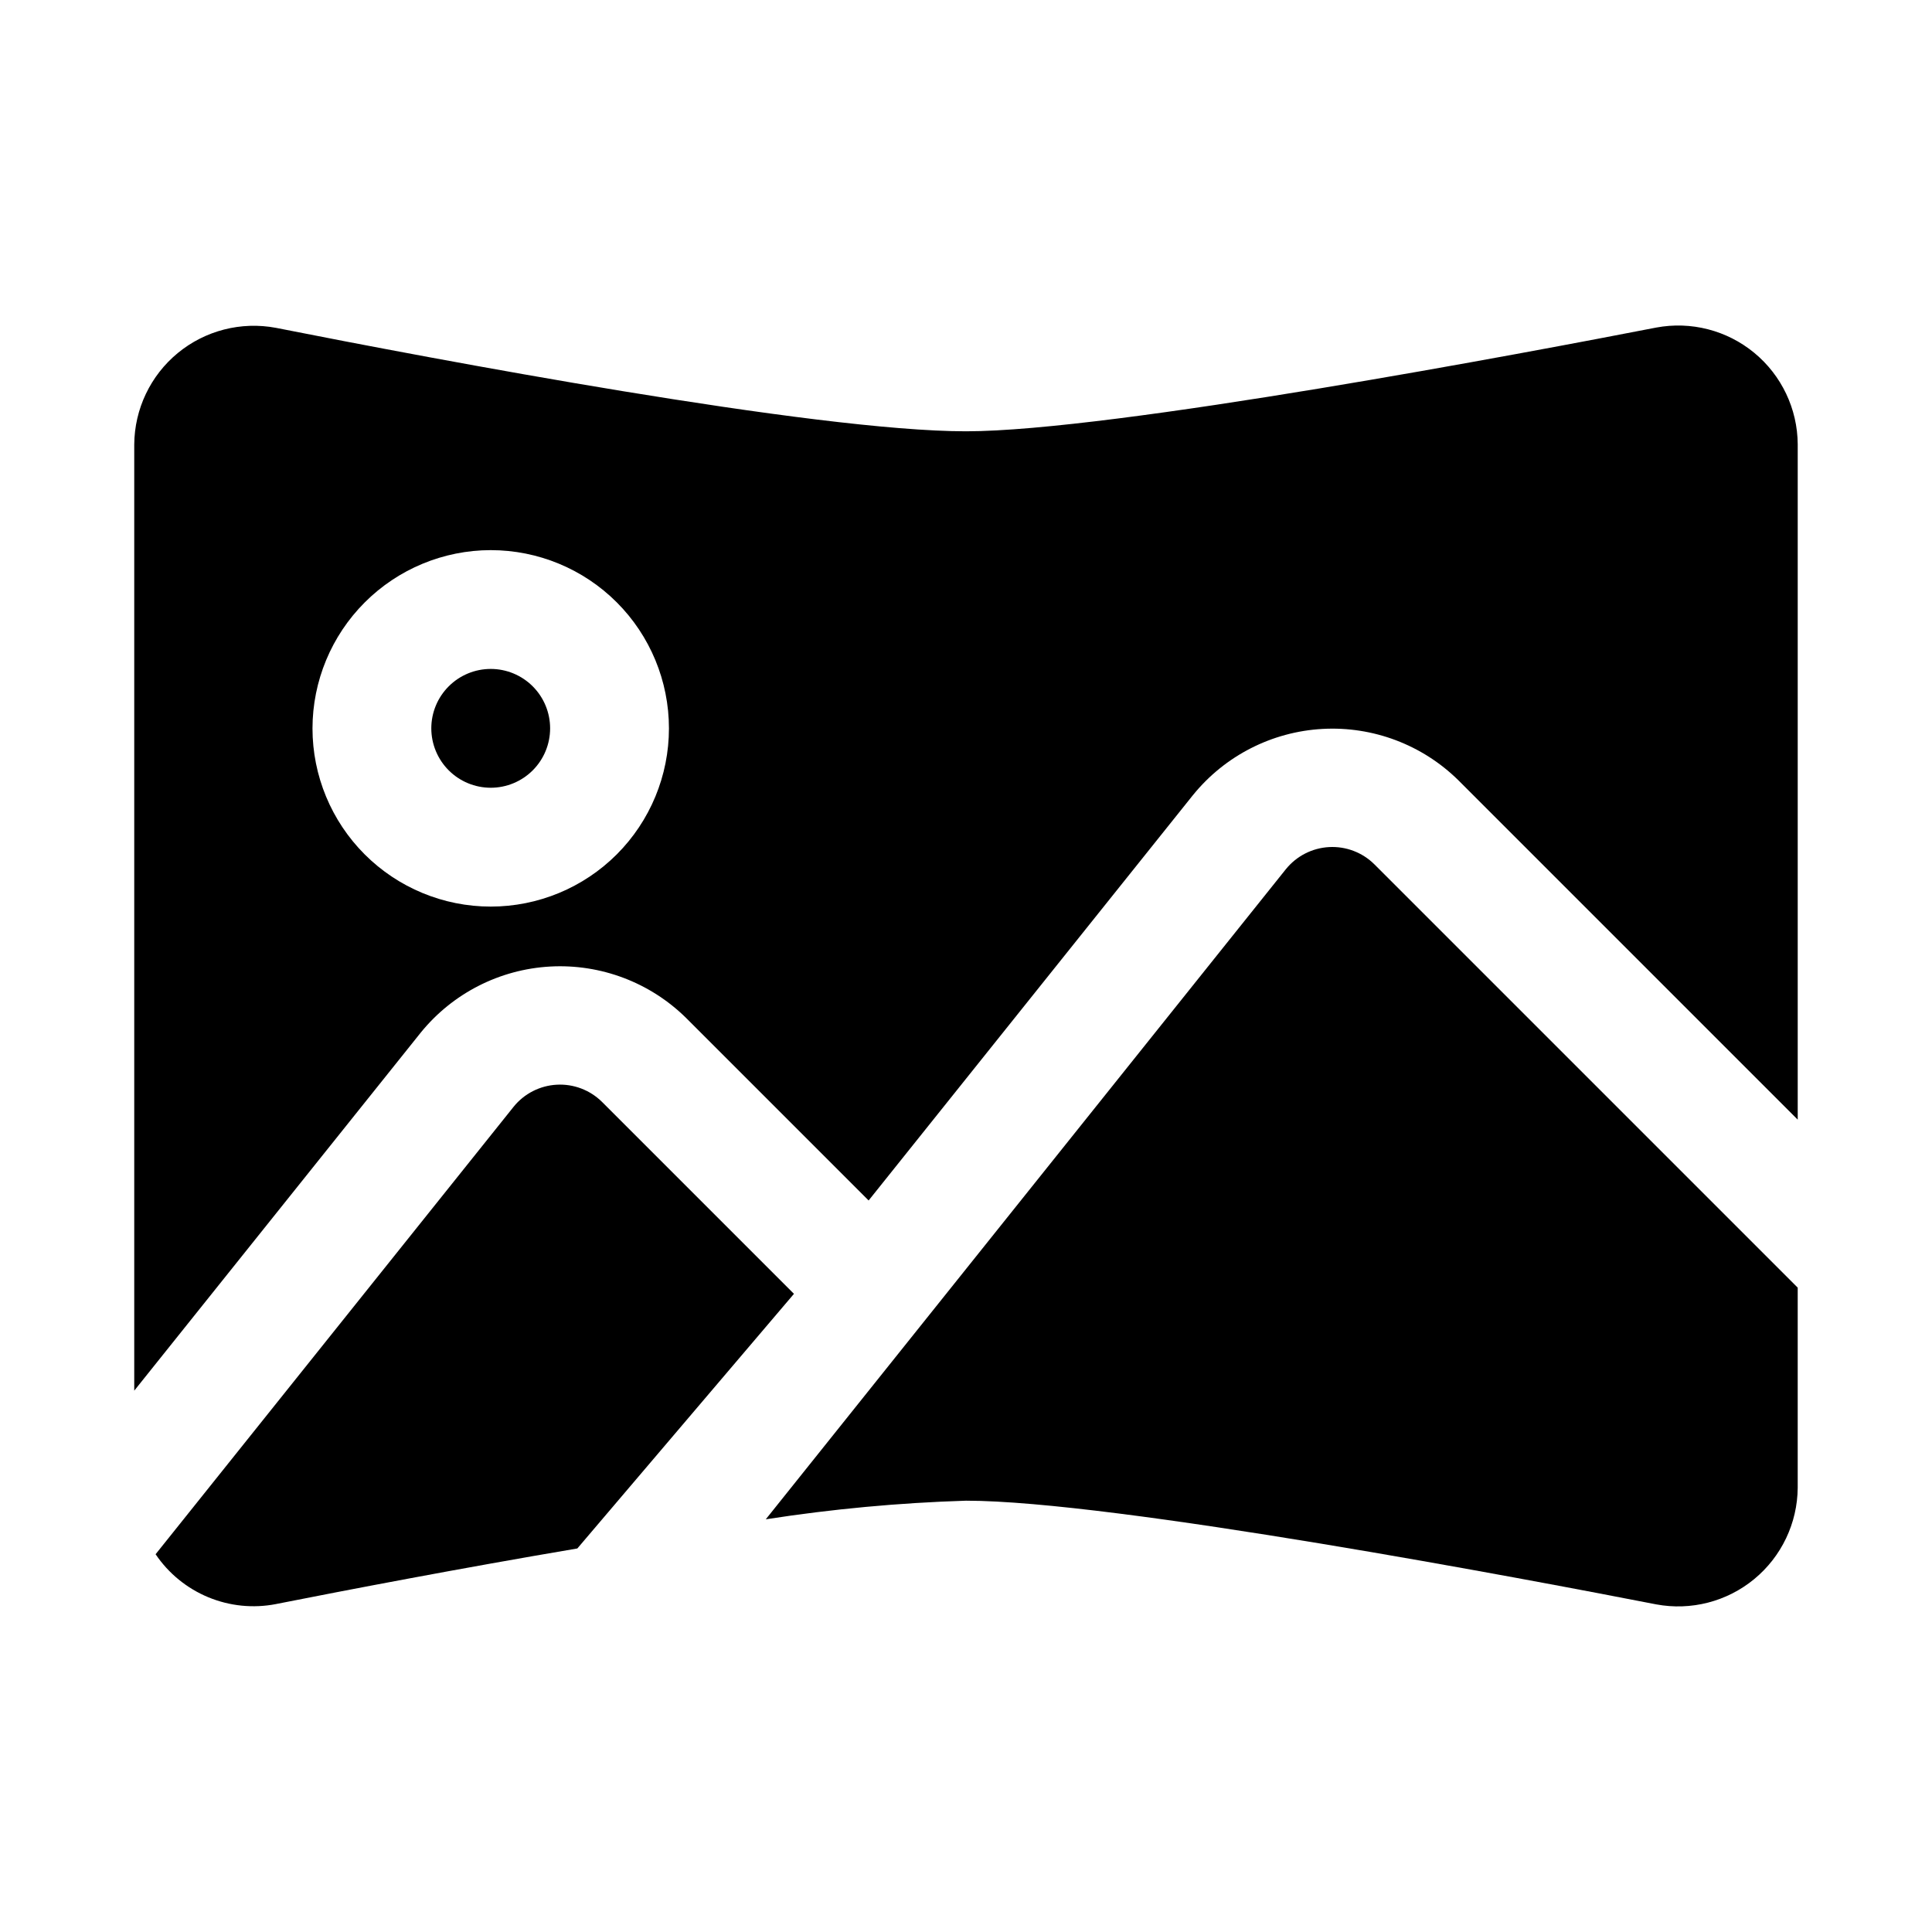 <?xml version="1.0" encoding="UTF-8"?>
<!-- Uploaded to: ICON Repo, www.svgrepo.com, Generator: ICON Repo Mixer Tools -->
<svg fill="#000000" width="800px" height="800px" version="1.1" viewBox="144 144 512 512" xmlns="http://www.w3.org/2000/svg">
 <g>
  <path d="m346.94 546.63 137.83-172.29h0.004c2.809-3.481 6.965-5.609 11.438-5.856 4.469-0.246 8.832 1.414 12.008 4.566l112.19 112.19v53.027c-0.07 9.379-4.293 18.246-11.531 24.211-7.238 5.965-16.746 8.418-25.969 6.695-33.039-6.445-143.86-27.477-182.91-27.477-17.77 0.555-35.488 2.203-53.059 4.934z"/>
  <path d="m297 554.36c-31.199 5.285-61.211 11.039-79.844 14.727v0.004c-6.031 1.176-12.273 0.547-17.949-1.801-5.676-2.348-10.535-6.312-13.973-11.402l94.883-118.59v-0.004c2.809-3.469 6.961-5.59 11.422-5.836 4.461-0.246 8.816 1.406 11.992 4.547l50.875 50.875z"/>
  <path d="m258.3 337.02c0-4.176 1.66-8.18 4.613-11.133 2.953-2.953 6.957-4.613 11.133-4.613s8.18 1.66 11.133 4.613c2.953 2.953 4.609 6.957 4.609 11.133 0 4.176-1.656 8.18-4.609 11.133-2.953 2.953-6.957 4.609-11.133 4.609-4.176-0.004-8.18-1.66-11.129-4.613-2.953-2.953-4.613-6.957-4.617-11.129z"/>
  <path d="m255.52 417.63c8.453-10.395 20.898-16.746 34.277-17.488 13.383-0.738 26.453 4.199 36 13.598l48.398 48.398 85.992-107.48h0.004c8.457-10.398 20.906-16.75 34.293-17.488 13.383-0.738 26.457 4.207 36.004 13.613l89.926 89.93v-179c-0.066-9.383-4.289-18.254-11.531-24.223-7.242-5.965-16.762-8.414-25.984-6.68-33.133 6.441-144.26 27.488-182.9 27.488-40.039 0-141.21-19.172-182.86-27.414-9.23-1.742-18.758 0.699-26.012 6.664-7.254 5.969-11.484 14.848-11.551 24.242v250.75zm18.527-127.84c12.527 0 24.539 4.977 33.398 13.836 8.855 8.855 13.832 20.871 13.832 33.398 0 12.527-4.977 24.539-13.832 33.398-8.859 8.855-20.871 13.832-33.398 13.832s-24.543-4.977-33.398-13.832c-8.859-8.859-13.836-20.871-13.836-33.398 0.016-12.523 4.996-24.531 13.852-33.383 8.855-8.855 20.859-13.836 33.383-13.852z"/>
 </g>
</svg>